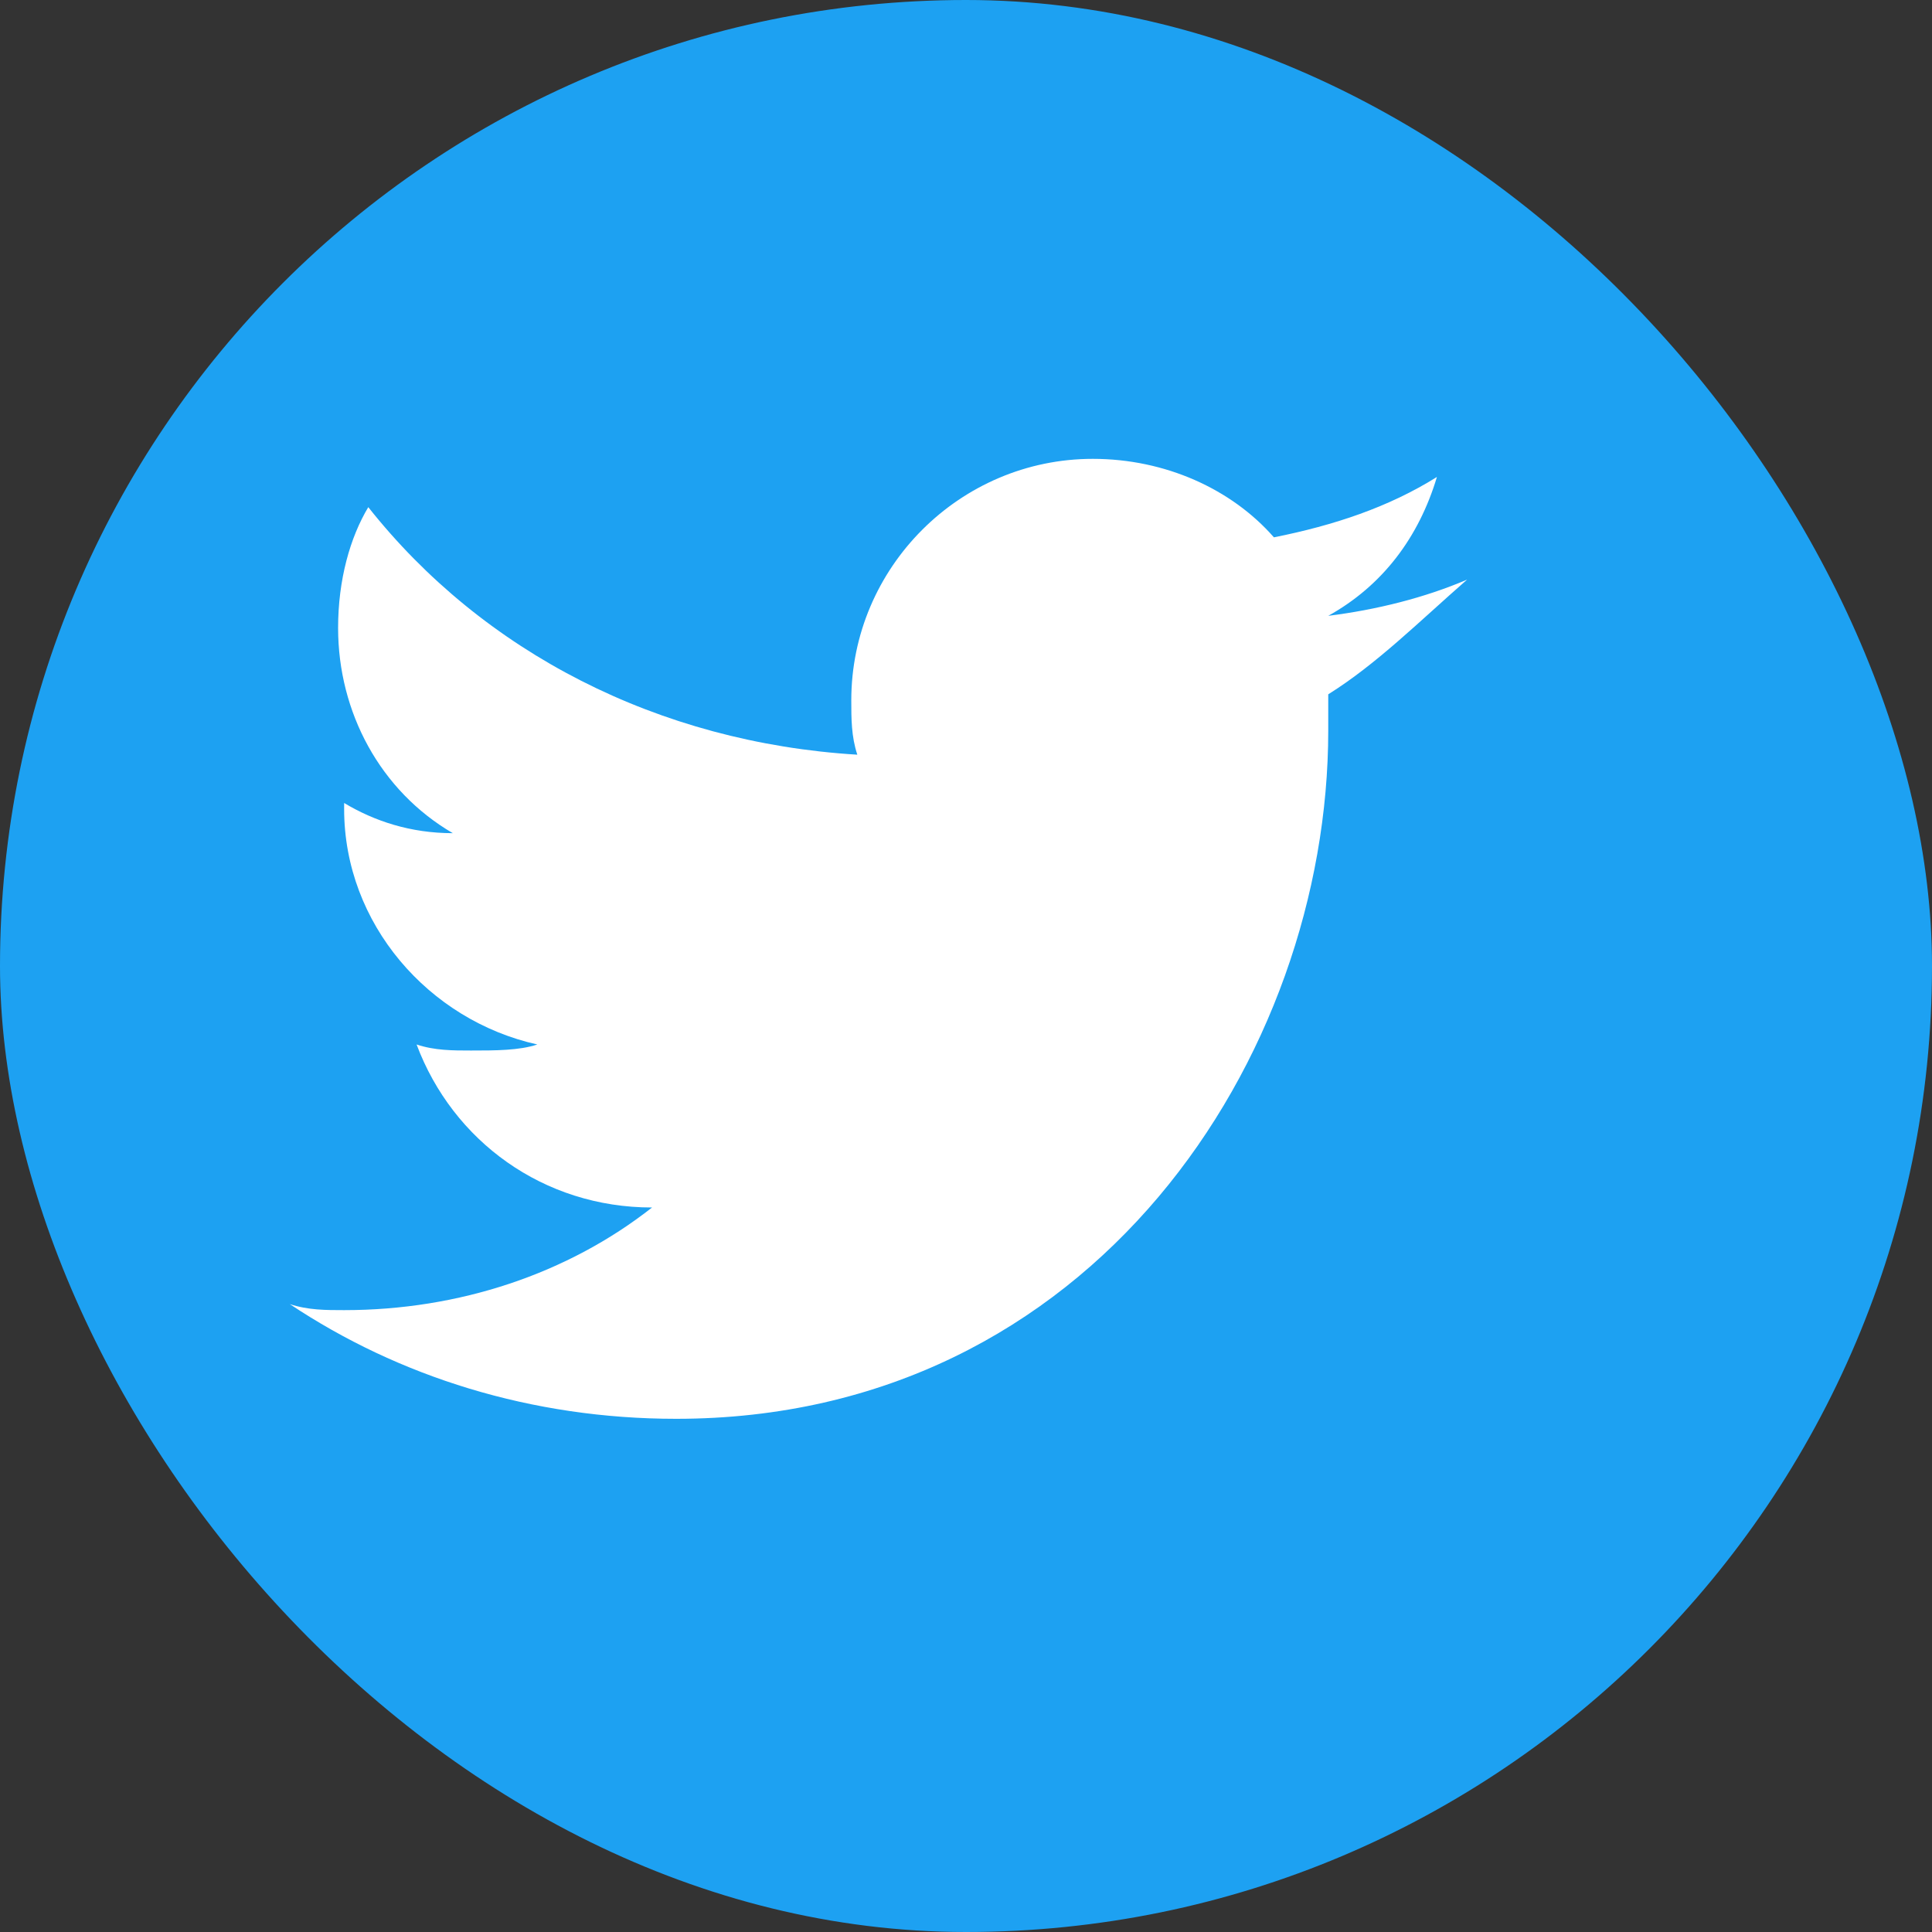 <svg width="32" height="32" viewBox="0 0 32 32" fill="none" xmlns="http://www.w3.org/2000/svg">
  <rect x="0" y="0" width="32" height="32" fill="#333333" stroke="none"/>
  <rect width="32" height="32" rx="16" fill="#1DA1F2"/>
  <path d="M24.3 9.6C23.6 9.9 22.8 10.1 22 10.2C22.9 9.7 23.5 8.9 23.8 7.9C23 8.4 22.1 8.7 21.1 8.9C20.4 8.1 19.3 7.6 18.1 7.6C15.9 7.6 14.1 9.4 14.1 11.6C14.1 11.9 14.1 12.2 14.2 12.5C10.9 12.3 8 10.8 6.1 8.4C5.8 8.9 5.6 9.6 5.6 10.4C5.6 11.8 6.3 13.1 7.5 13.8C6.8 13.8 6.2 13.6 5.7 13.3V13.4C5.7 15.3 7.1 16.9 8.9 17.3C8.6 17.4 8.2 17.4 7.8 17.4C7.5 17.4 7.2 17.4 6.9 17.3C7.5 18.9 9 20 10.8 20C9.4 21.1 7.6 21.7 5.7 21.7C5.4 21.7 5.1 21.7 4.8 21.6C6.6 22.8 8.8 23.5 11.2 23.5C18.1 23.5 22 17.5 22 12.1V11.5C22.8 11 23.5 10.3 24.3 9.6Z" fill="white"/>
</svg>
